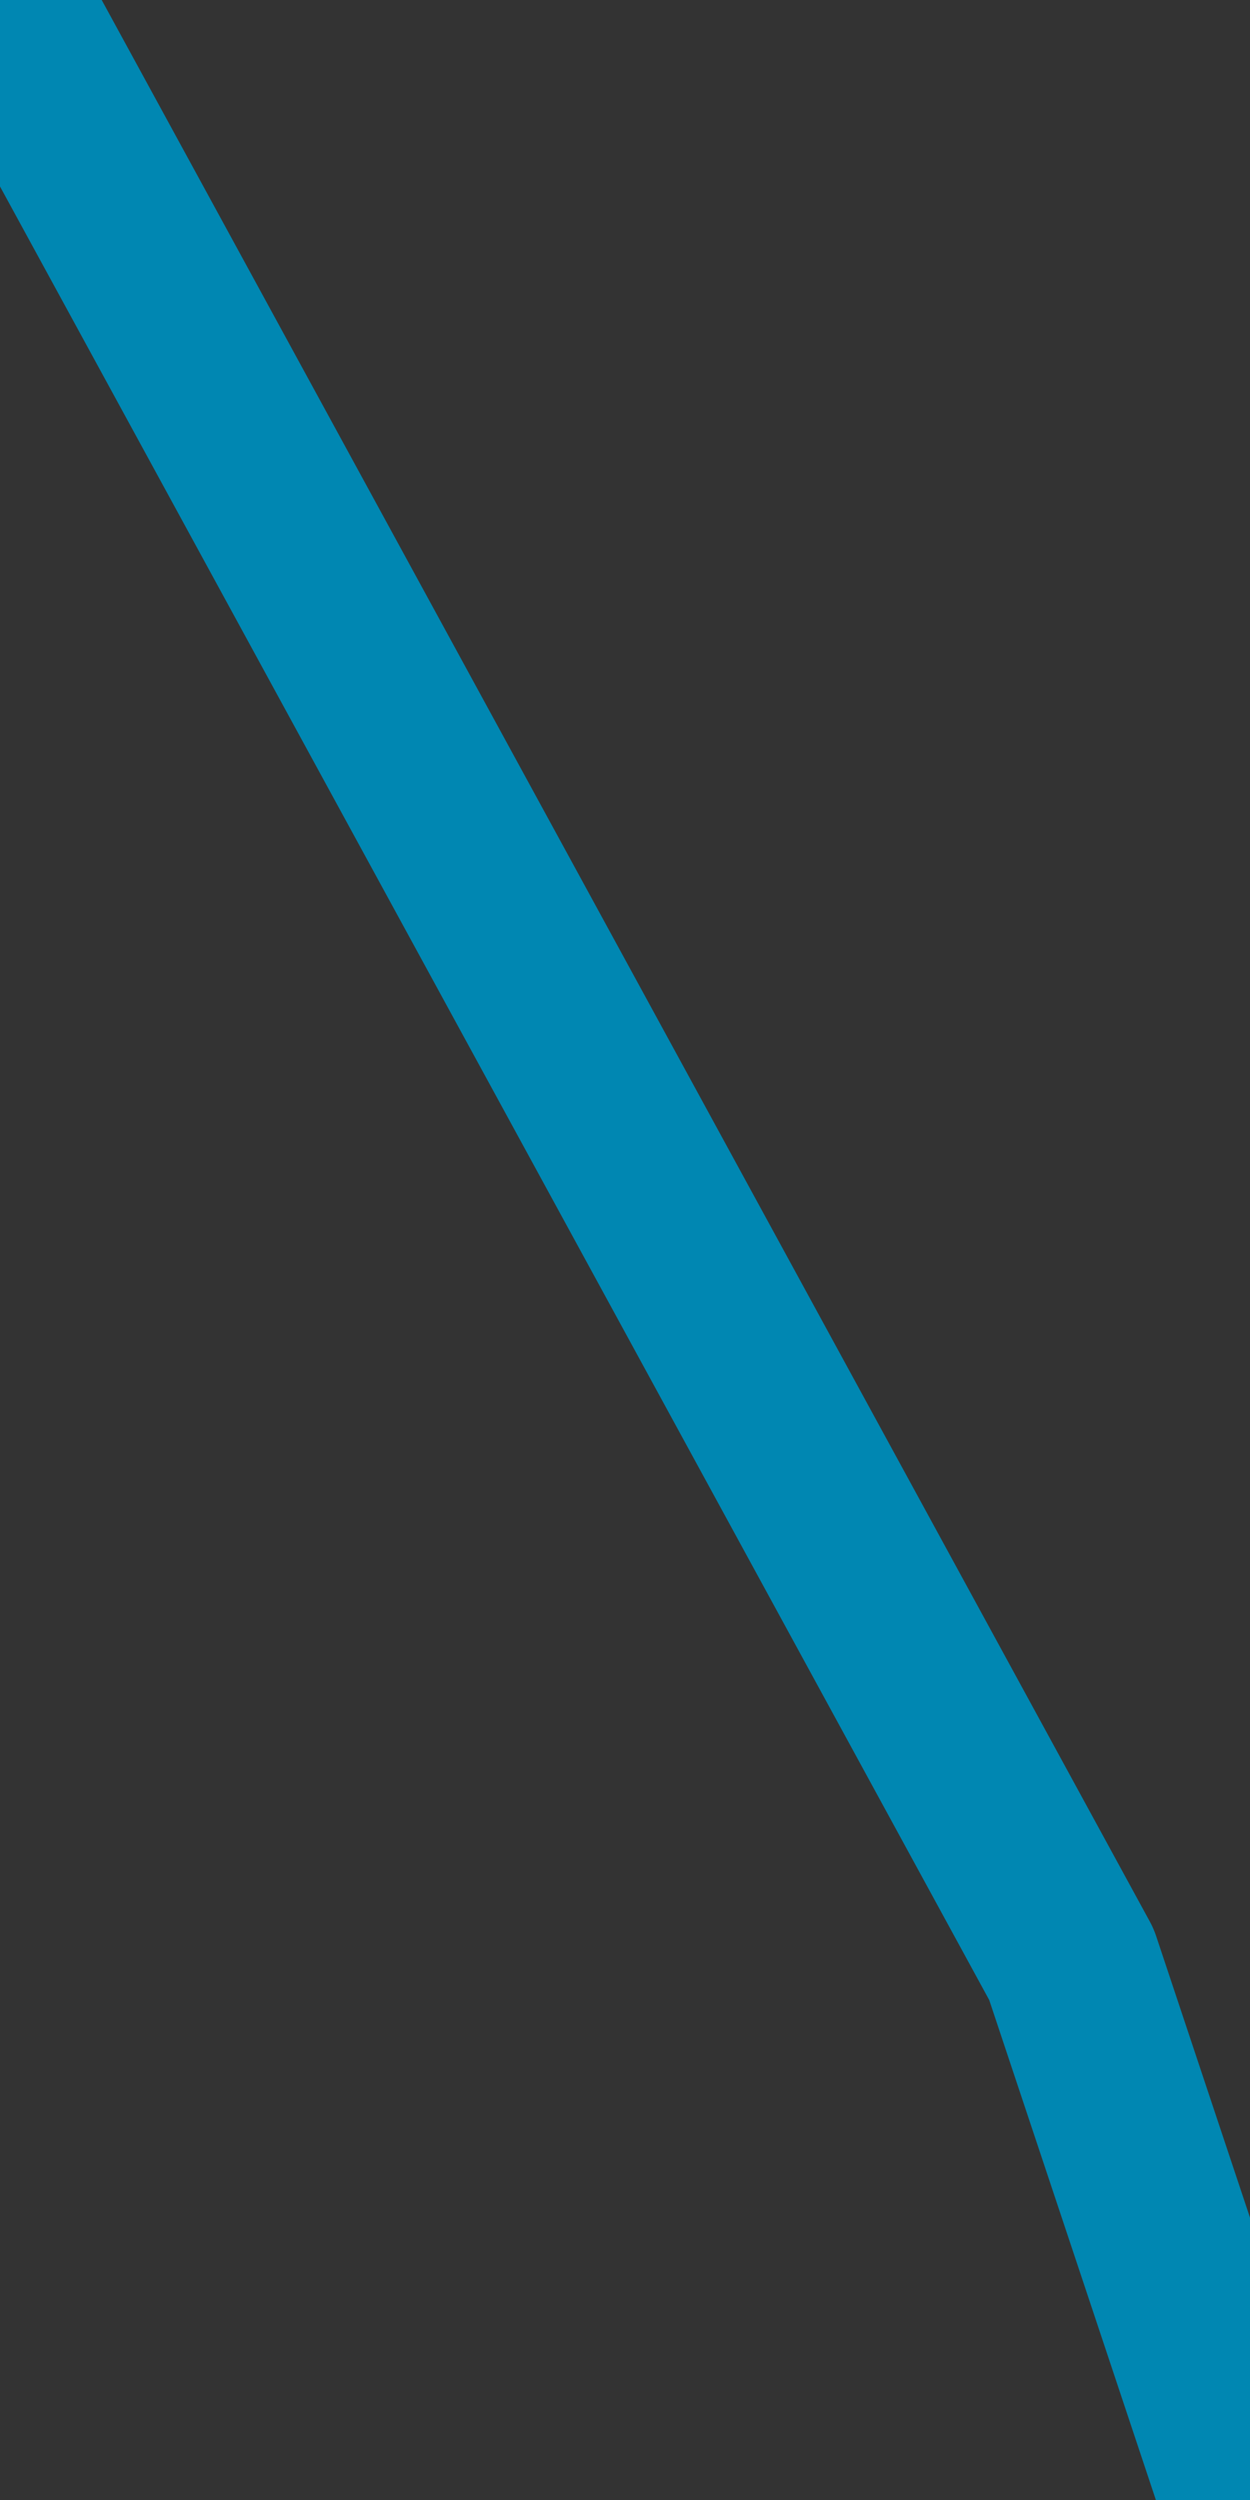 <?xml version="1.0" encoding="UTF-8" standalone="no"?>
<svg xmlns:xlink="http://www.w3.org/1999/xlink" height="0.7px" width="0.35px" xmlns="http://www.w3.org/2000/svg">
  <rect width="100%" height="100%" fill="#333333" stroke="none"/>
  <g transform="matrix(1.0, 0.0, 0.0, 1.0, -33.55, 13.05)">
    <path d="M33.9 -12.35 L33.85 -12.5 33.9 -12.35" fill="#ebf5fa" fill-rule="evenodd" stroke="none"/>
    <path d="M33.85 -12.5 L33.55 -13.05 M33.9 -12.35 L33.85 -12.5 Z" fill="none" stroke="#0087b2" stroke-linecap="round" stroke-linejoin="round" stroke-width="0.05"/>
  </g>
</svg>
